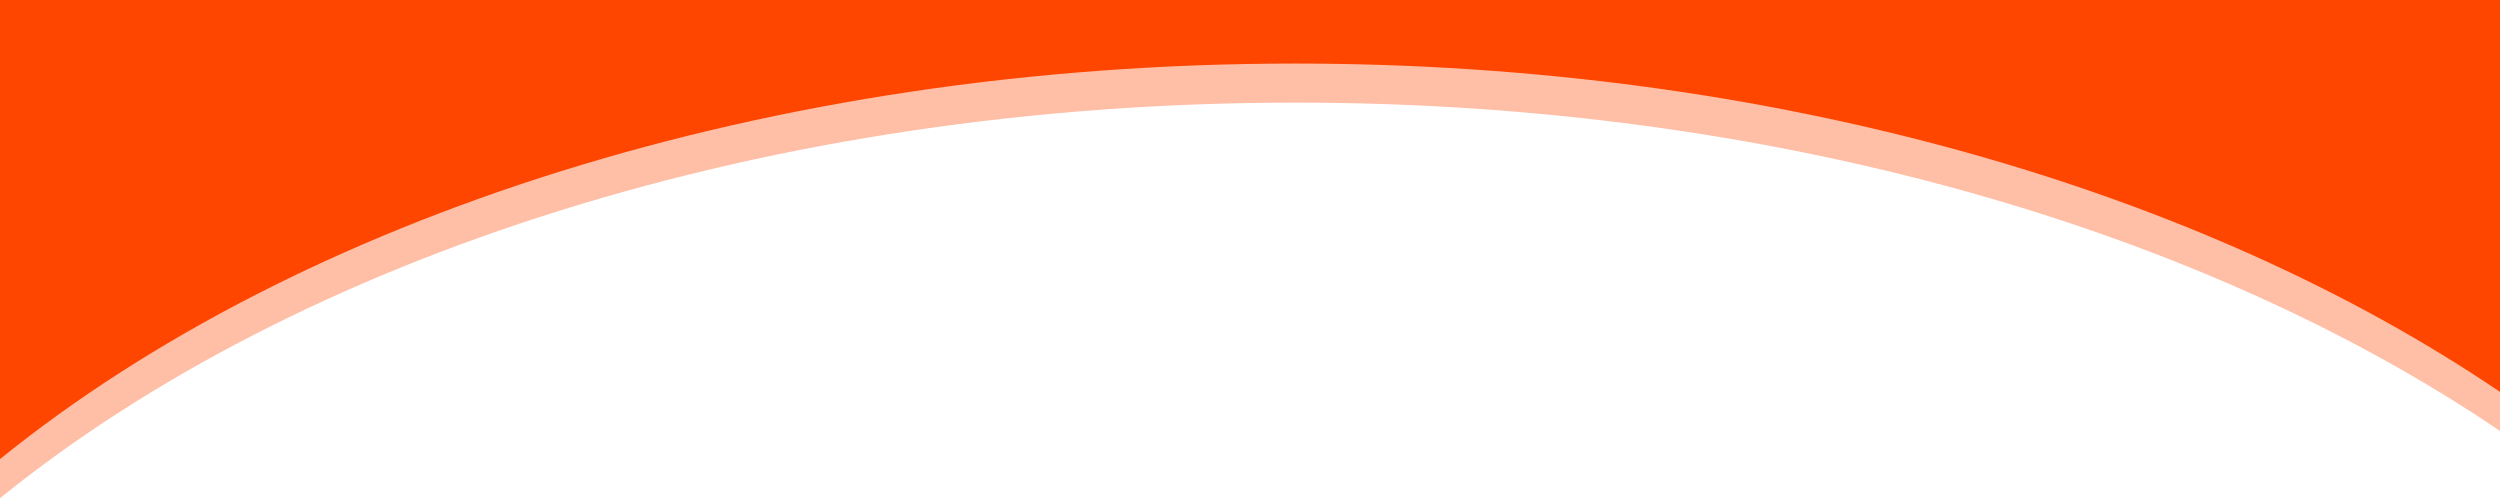 <?xml version="1.0" encoding="UTF-8"?>
<svg xmlns="http://www.w3.org/2000/svg" viewBox="0 0 1920 382.58">
  <defs>
    <style>
      .cls-1 {
        fill: #ff4600;
      }

      .cls-2 {
        fill: #ffbea6;
        mix-blend-mode: multiply;
      }

      .cls-3 {
        isolation: isolate;
      }
    </style>
  </defs>
  <g class="cls-3">
    <g id="base">
      <g>
        <path class="cls-2" d="M994.88,78.81c366.67,0,696.47,97.25,925.12,252.17V30H0V382.58C228.35,197.97,589.02,78.81,994.88,78.81Z"/>
        <path class="cls-1" d="M994.88,48.81c366.67,0,696.47,97.25,925.12,252.17V0H0V352.58C228.35,167.97,589.02,48.81,994.88,48.81Z"/>
      </g>
    </g>
  </g>
</svg>